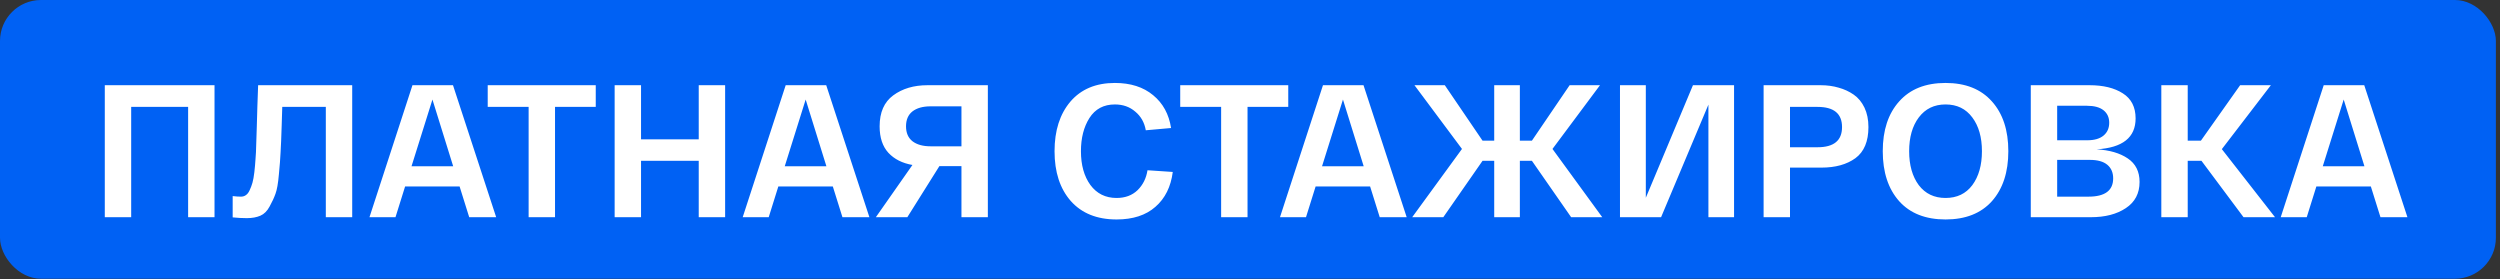 <?xml version="1.0" encoding="UTF-8"?> <svg xmlns="http://www.w3.org/2000/svg" width="564" height="63" viewBox="0 0 564 63" fill="none"><rect x="0" y="0" width="564" height="63" fill="#333333" stroke="none"/><rect width="563.071" height="62.882" rx="9.247" fill="#0061F4"></rect><path d="M48.396 19.224V49H42.441V24.116H29.595V49H23.64V19.224H48.396ZM58.233 19.224H79.459V49H73.504V24.116H63.678C63.65 25.052 63.607 26.427 63.55 28.242C63.465 31.021 63.38 33.077 63.295 34.41C63.238 35.715 63.111 37.373 62.912 39.387C62.742 41.372 62.487 42.818 62.147 43.725C61.835 44.605 61.395 45.555 60.828 46.575C60.289 47.596 59.594 48.291 58.744 48.66C57.893 49.028 56.872 49.213 55.681 49.213C54.66 49.213 53.597 49.156 52.491 49.042V44.236C53.2 44.321 53.824 44.364 54.362 44.364C54.788 44.364 55.156 44.25 55.468 44.023C55.809 43.796 56.092 43.428 56.319 42.917C56.574 42.379 56.787 41.811 56.957 41.216C57.127 40.62 57.269 39.826 57.383 38.834C57.496 37.841 57.581 36.877 57.638 35.941C57.723 35.005 57.779 33.829 57.808 32.411C57.864 30.993 57.907 29.689 57.935 28.497C57.964 27.306 58.006 25.818 58.063 24.031C58.12 22.245 58.176 20.642 58.233 19.224ZM105.853 49L103.684 42.067H91.391L89.222 49H83.352L93.05 19.224H102.195L111.936 49H105.853ZM97.559 22.457L92.837 37.515H102.238L97.559 22.457ZM110.028 24.116V19.224H134.401V24.116H125.213V49H119.258V24.116H110.028ZM157.634 19.224H163.589V49H157.634V36.282H144.618V49H138.663V19.224H144.618V31.433L157.634 31.433V19.224ZM190.054 49L187.884 42.067H175.591L173.422 49H167.552L177.25 19.224H186.396L196.136 49H190.054ZM181.759 22.457L177.038 37.515H186.438L181.759 22.457ZM222.859 19.224V49H216.904V37.473H211.927L204.696 49H197.592L205.844 37.217C203.575 36.82 201.775 35.913 200.442 34.495C199.109 33.049 198.443 31.05 198.443 28.497C198.443 25.35 199.464 23.024 201.505 21.521C203.575 19.99 206.156 19.224 209.247 19.224L222.859 19.224ZM216.904 33.006V23.989L209.928 23.989C208.198 23.989 206.837 24.371 205.844 25.137C204.88 25.903 204.398 27.023 204.398 28.497C204.398 29.972 204.88 31.092 205.844 31.858C206.837 32.623 208.198 33.006 209.928 33.006H216.904ZM237.905 34.112C237.905 29.462 239.096 25.733 241.478 22.925C243.889 20.118 247.235 18.714 251.517 18.714C255.062 18.714 257.94 19.636 260.152 21.479C262.364 23.294 263.711 25.761 264.193 28.88L258.493 29.391C258.181 27.633 257.387 26.229 256.111 25.18C254.863 24.102 253.332 23.563 251.517 23.563C248.993 23.563 247.079 24.584 245.774 26.626C244.498 28.639 243.86 31.135 243.86 34.112C243.86 37.232 244.569 39.77 245.987 41.726C247.433 43.683 249.404 44.661 251.9 44.661C253.828 44.661 255.402 44.08 256.621 42.917C257.841 41.726 258.592 40.223 258.876 38.408L264.576 38.791C264.15 42.138 262.846 44.761 260.662 46.66C258.507 48.56 255.586 49.51 251.9 49.51C247.476 49.51 244.03 48.121 241.563 45.342C239.125 42.563 237.905 38.82 237.905 34.112ZM266.258 24.116V19.224H290.631V24.116H281.443V49L275.488 49V24.116H266.258ZM311.266 49L309.097 42.067H296.803L294.634 49H288.764L298.462 19.224H307.608L317.349 49H311.266ZM302.971 22.457L298.25 37.515H307.65L302.971 22.457ZM361.468 49H354.45L345.602 36.282H342.88V49H337.095V36.282H334.458L325.61 49H318.591L329.821 33.602L319.102 19.224H325.95L334.458 31.73H337.095V19.224L342.88 19.224V31.73H345.602L354.109 19.224H360.958L350.239 33.602L361.468 49ZM381.93 19.224H391.203V49H385.418V23.606L374.741 49H365.468V19.224H371.296V44.619L381.93 19.224ZM397.869 49V19.224H410.757C412.204 19.224 413.551 19.409 414.798 19.777C416.046 20.118 417.18 20.642 418.201 21.351C419.222 22.06 420.03 23.039 420.626 24.286C421.221 25.534 421.519 26.994 421.519 28.668C421.519 31.9 420.541 34.24 418.584 35.686C416.628 37.104 414.075 37.813 410.928 37.813L403.824 37.813V49H397.869ZM403.824 33.219L410.034 33.219C413.721 33.219 415.564 31.702 415.564 28.668C415.564 25.633 413.721 24.116 410.034 24.116L403.824 24.116V33.219ZM428.45 45.384C425.983 42.605 424.75 38.848 424.75 34.112C424.75 29.377 425.983 25.633 428.45 22.883C430.917 20.104 434.405 18.714 438.914 18.714C443.423 18.714 446.911 20.104 449.378 22.883C451.845 25.633 453.079 29.377 453.079 34.112C453.079 38.848 451.845 42.605 449.378 45.384C446.911 48.135 443.423 49.51 438.914 49.51C434.405 49.51 430.917 48.135 428.45 45.384ZM432.874 26.498C431.428 28.427 430.705 30.965 430.705 34.112C430.705 37.26 431.428 39.812 432.874 41.769C434.349 43.697 436.362 44.661 438.914 44.661C441.495 44.661 443.508 43.697 444.954 41.769C446.401 39.812 447.124 37.26 447.124 34.112C447.124 30.965 446.401 28.427 444.954 26.498C443.508 24.542 441.495 23.563 438.914 23.563C436.362 23.563 434.349 24.542 432.874 26.498ZM472.988 33.687C475.909 33.857 478.248 34.538 480.006 35.729C481.793 36.92 482.686 38.692 482.686 41.046C482.686 43.626 481.651 45.597 479.581 46.958C477.539 48.319 474.916 49 471.712 49H458.143V19.224H471.414C474.505 19.224 477 19.834 478.9 21.054C480.829 22.273 481.793 24.159 481.793 26.711C481.793 31.021 478.858 33.347 472.988 33.687ZM464.098 23.861V31.645H470.904C472.492 31.645 473.711 31.291 474.562 30.582C475.412 29.873 475.838 28.909 475.838 27.689C475.838 26.498 475.412 25.562 474.562 24.882C473.711 24.201 472.463 23.861 470.819 23.861H464.098ZM471.159 44.364C474.874 44.364 476.731 42.988 476.731 40.237C476.731 38.933 476.292 37.912 475.412 37.175C474.533 36.438 473.215 36.069 471.457 36.069H464.098V44.364H471.159ZM513.244 49H506.14L496.654 36.282H493.549V49H487.594V19.224H493.549V31.73H496.527L505.374 19.224H512.308L501.248 33.644L513.244 49ZM537.033 49L534.863 42.067H522.57L520.401 49H514.531L524.229 19.224H533.375L543.115 49H537.033ZM528.738 22.457L524.017 37.515H533.417L528.738 22.457Z" fill="white"></path></svg> 
